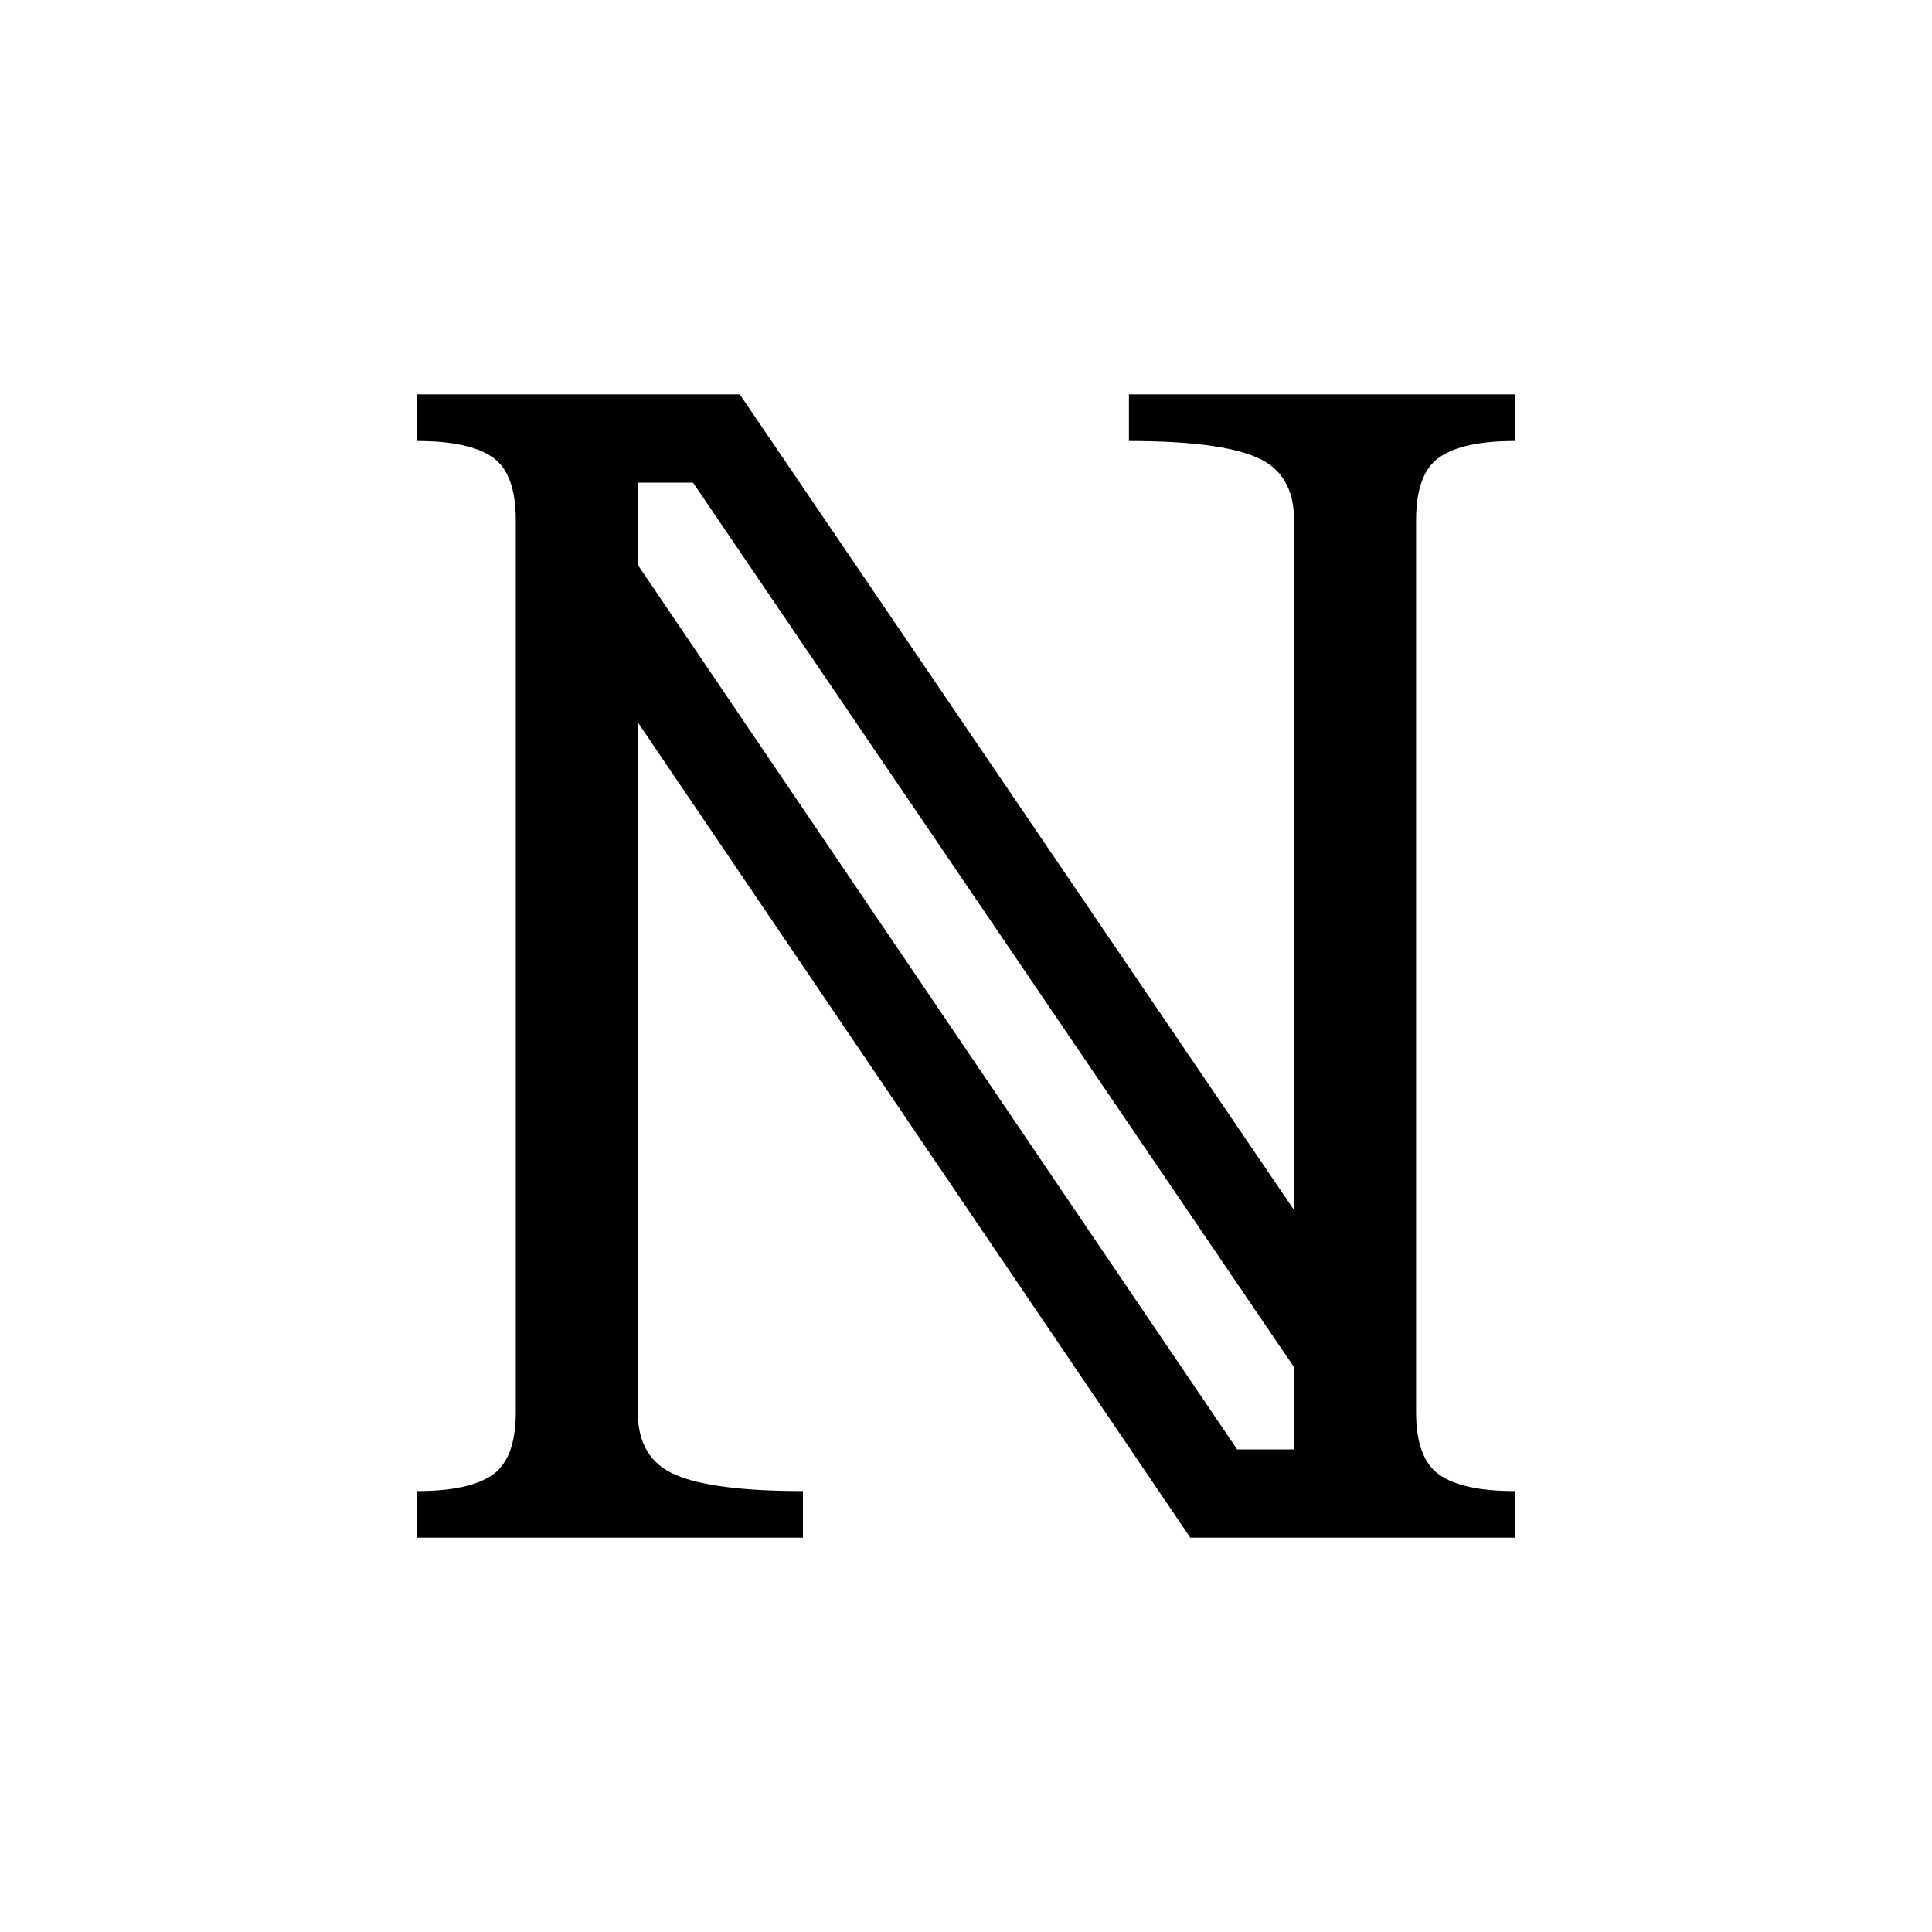 <svg xmlns="http://www.w3.org/2000/svg" id="Layer_1" viewBox="0 0 300 300"><path d="M223.53,71c2.39-1.68,6.3-2.52,11.7-2.52v-7.24h-59.93v7.24c9.29,0,15.9.84,19.79,2.52,3.91,1.66,5.85,4.91,5.85,9.74v107.16L114.87,61.24h-29.54s-20.56,0-20.56,0v7.24c5.38,0,9.29.84,11.7,2.52,2.41,1.66,3.62,4.91,3.62,9.74v138.53c0,4.83-1.21,8.08-3.62,9.74-2.41,1.68-6.32,2.52-11.7,2.52v7.24h59.91v-7.24c-9.29,0-15.88-.84-19.79-2.52-3.91-1.66-5.85-4.91-5.85-9.74v-107.1l85.79,126.6h29.82s20.58,0,20.58,0v-7.24c-5.4,0-9.31-.84-11.7-2.52-2.43-1.66-3.64-4.91-3.64-9.74V80.74c0-4.83,1.21-8.08,3.64-9.74ZM200.94,225.06h-8.84L99.04,87.72v-12.78h8.57l93.32,137.35v12.77Z"></path></svg>